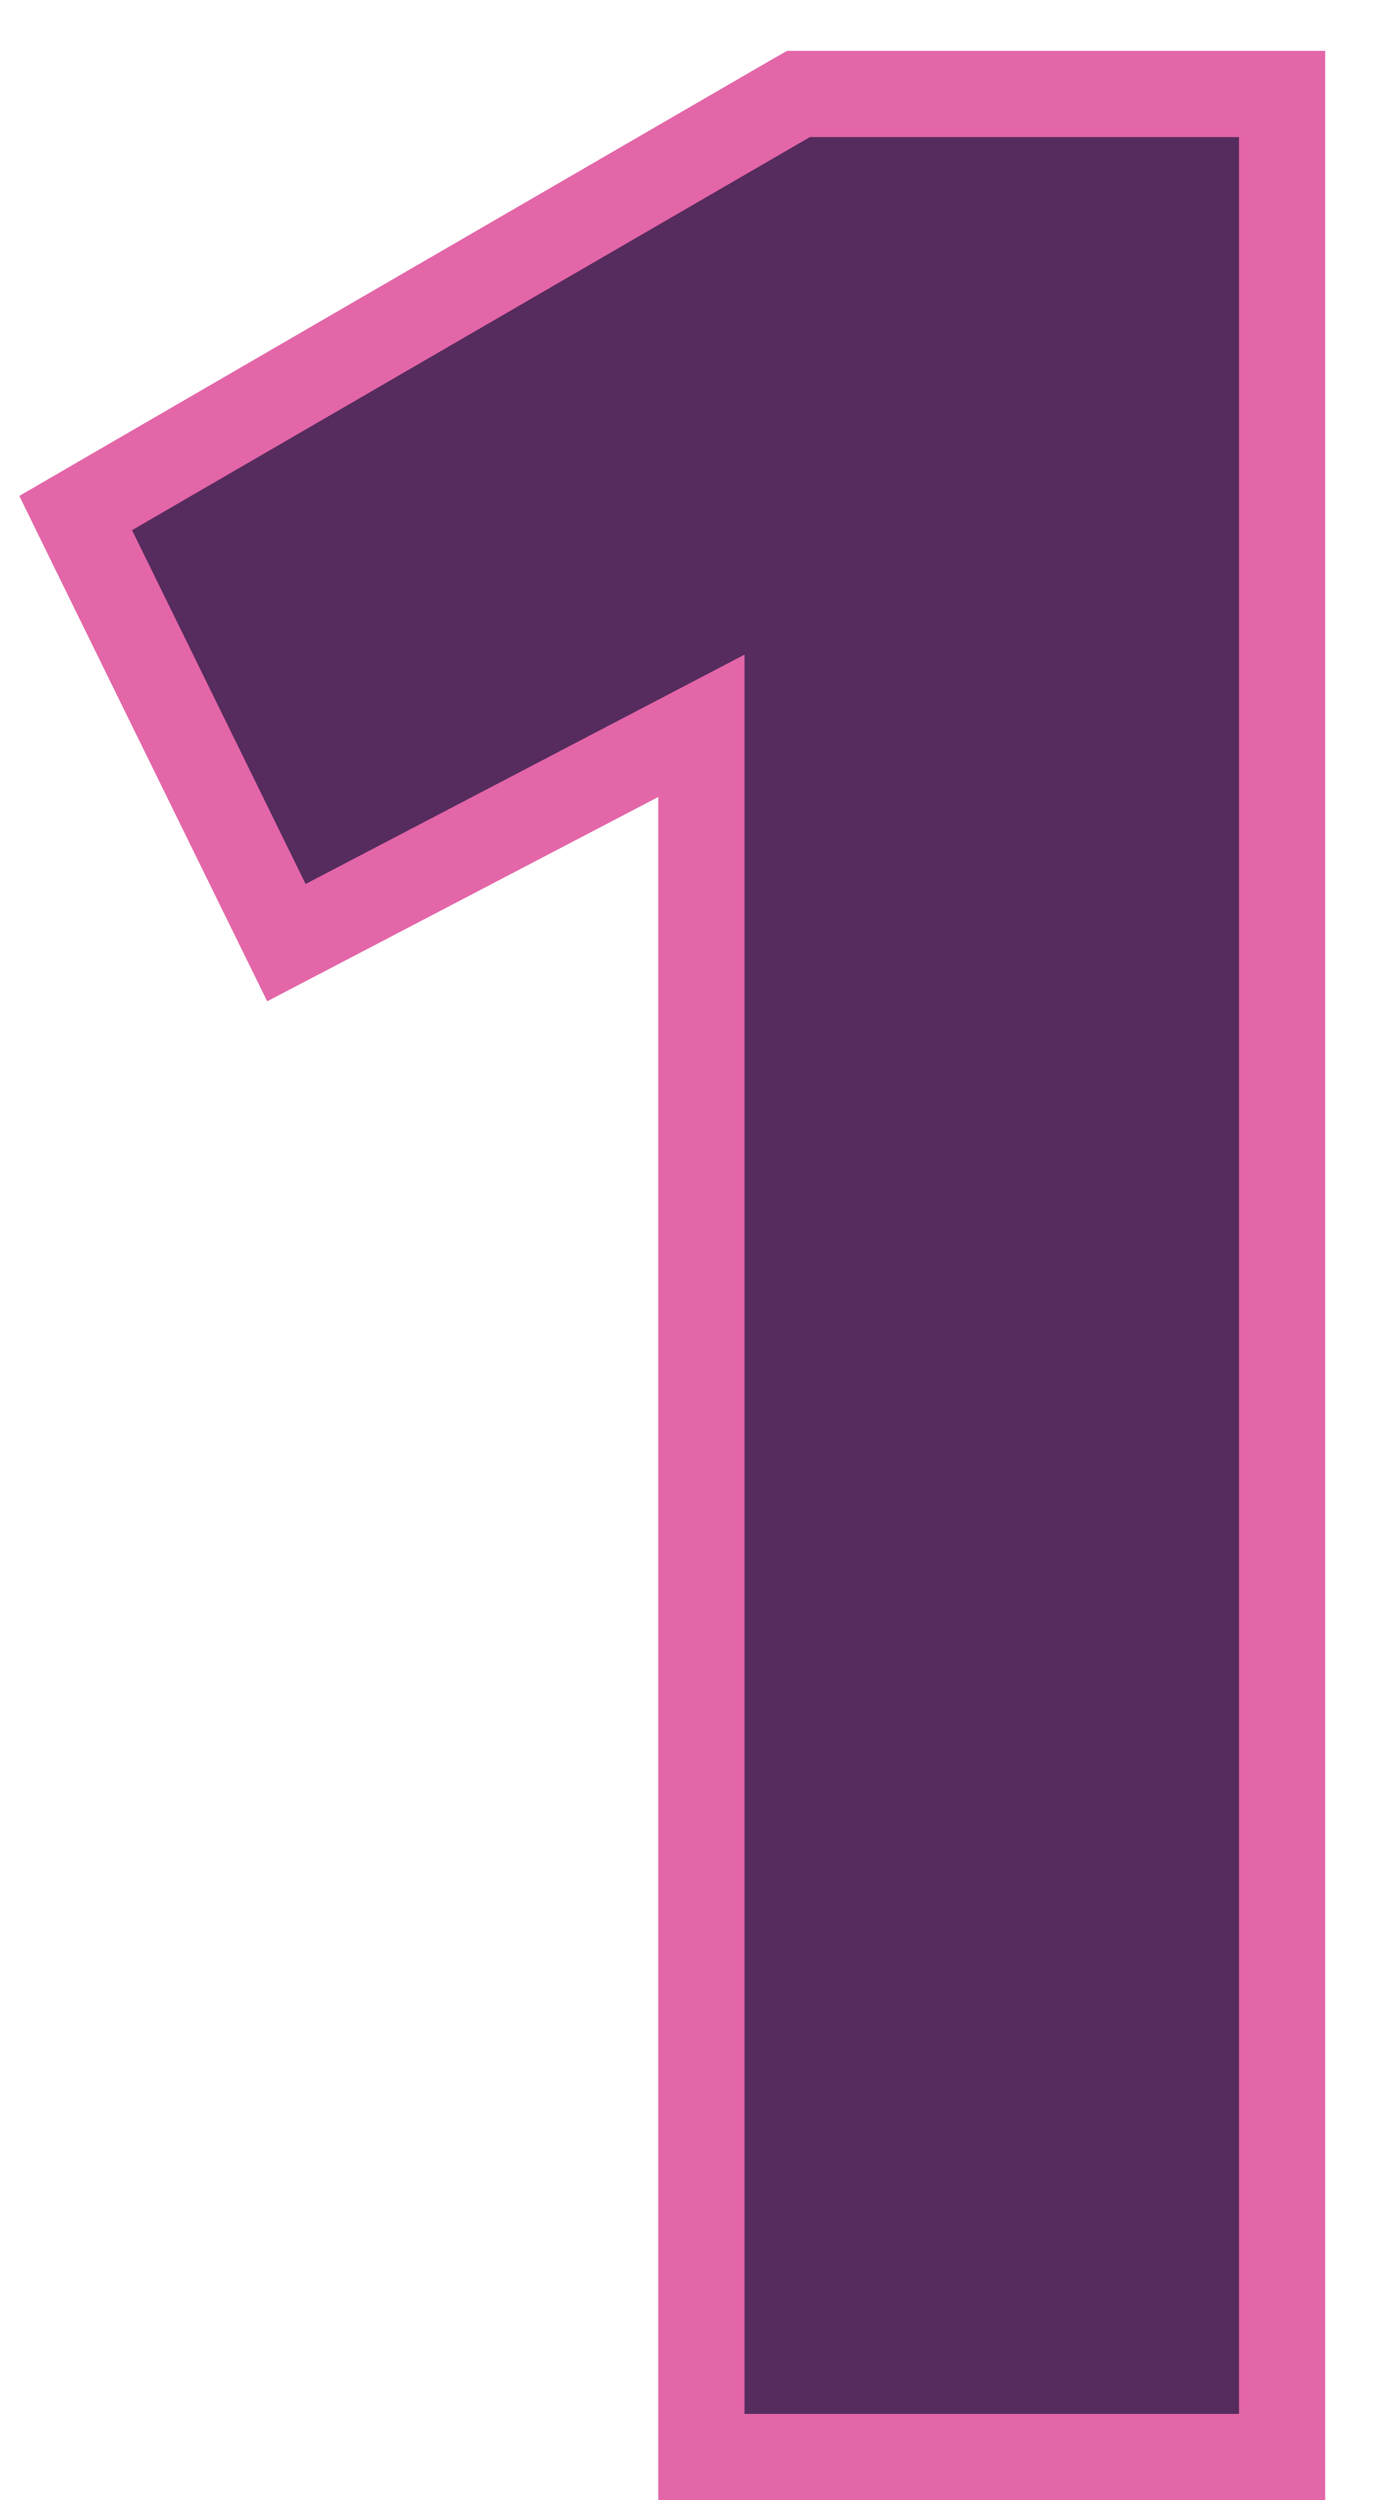 <?xml version="1.0" encoding="UTF-8"?> <svg xmlns="http://www.w3.org/2000/svg" width="16" height="29" viewBox="0 0 16 29" fill="none"><path d="M14.876 1.59V1.09H14.376H9.398H9.264L9.147 1.157L1.281 5.717L0.878 5.951L1.083 6.37L3.097 10.474L3.323 10.934L3.777 10.697L8.138 8.419V28V28.5H8.638H14.376H14.876V28V1.59Z" fill="#562B5D" stroke="#E366A8"></path></svg> 